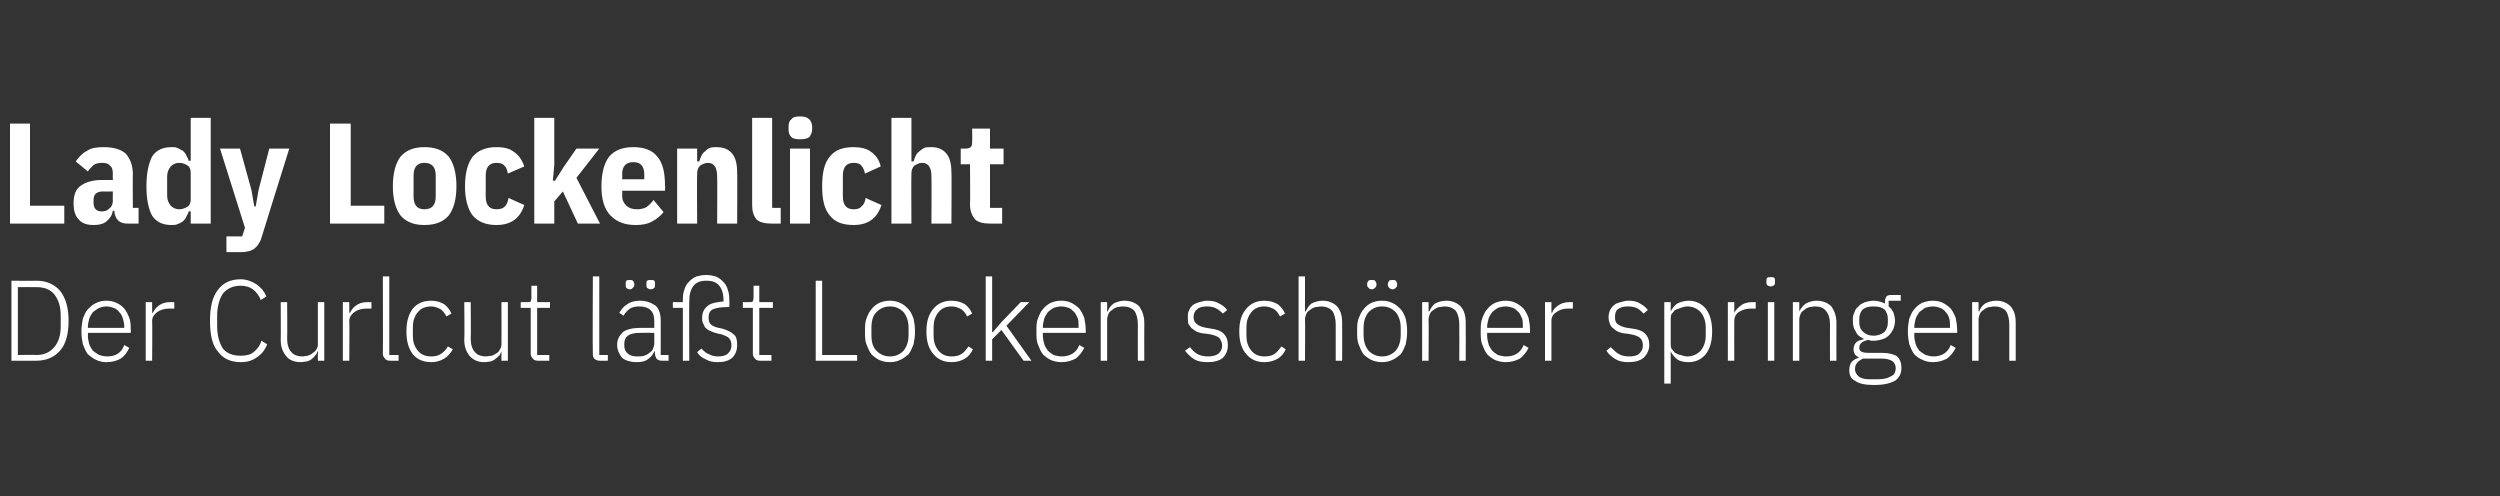 <?xml version="1.0" standalone="no"?><!DOCTYPE svg PUBLIC "-//W3C//DTD SVG 1.1//EN" "http://www.w3.org/Graphics/SVG/1.1/DTD/svg11.dtd"><svg xmlns="http://www.w3.org/2000/svg" version="1.1" width="350px" height="69.5px" viewBox="0 -1 350 69.5" style="top:-1px"><rect x="0" y="-1" width="350" height="69.5" fill="#333333" stroke="none"/>  <desc>Lady Lockenlicht Der Curlcut l t Locken sch ner springen</desc>  <defs/>  <g id="Polygon190770">    <path d="M 1.6 38.3 C 1.6 38.3 5.08 38.33 5.1 38.3 C 6.5 38.3 7.6 38.8 8.4 39.7 C 9.2 40.7 9.6 42.1 9.6 43.9 C 9.6 45.8 9.2 47.2 8.4 48.1 C 7.6 49 6.5 49.5 5.1 49.5 C 5.08 49.5 1.6 49.5 1.6 49.5 L 1.6 38.3 Z M 5.1 48.7 C 6.2 48.7 7 48.3 7.6 47.6 C 8.2 46.9 8.5 45.9 8.5 44.7 C 8.5 44.7 8.5 43.2 8.5 43.2 C 8.5 41.9 8.2 41 7.6 40.2 C 7 39.5 6.2 39.2 5.1 39.2 C 5.1 39.18 2.5 39.2 2.5 39.2 L 2.5 48.7 C 2.5 48.7 5.1 48.65 5.1 48.7 Z M 14.9 49.7 C 14.4 49.7 13.9 49.6 13.5 49.4 C 13 49.2 12.7 48.9 12.3 48.6 C 12 48.2 11.8 47.7 11.6 47.2 C 11.5 46.7 11.4 46.1 11.4 45.4 C 11.4 44.7 11.5 44.1 11.6 43.6 C 11.8 43.1 12 42.6 12.3 42.3 C 12.7 41.9 13 41.6 13.5 41.4 C 13.9 41.2 14.4 41.1 14.9 41.1 C 15.4 41.1 15.9 41.2 16.3 41.4 C 16.8 41.6 17.1 41.9 17.4 42.2 C 17.7 42.6 17.9 43 18.1 43.5 C 18.3 44 18.3 44.6 18.3 45.2 C 18.34 45.16 18.3 45.6 18.3 45.6 L 12.3 45.6 C 12.3 45.6 12.34 46 12.3 46 C 12.3 46.4 12.4 46.8 12.5 47.2 C 12.6 47.5 12.8 47.8 13 48.1 C 13.3 48.3 13.5 48.5 13.9 48.7 C 14.2 48.8 14.6 48.9 15 48.9 C 16.2 48.9 17 48.4 17.4 47.3 C 17.4 47.3 18.1 47.7 18.1 47.7 C 17.8 48.3 17.5 48.8 16.9 49.2 C 16.4 49.5 15.7 49.7 14.9 49.7 Z M 14.9 41.9 C 14.5 41.9 14.2 42 13.9 42.1 C 13.5 42.3 13.3 42.5 13 42.7 C 12.8 43 12.6 43.3 12.5 43.6 C 12.4 44 12.3 44.4 12.3 44.8 C 12.34 44.81 12.3 44.9 12.3 44.9 L 17.4 44.9 C 17.4 44.9 17.36 44.76 17.4 44.8 C 17.4 44.3 17.3 43.9 17.2 43.6 C 17.1 43.2 16.9 42.9 16.7 42.7 C 16.5 42.4 16.2 42.2 15.9 42.1 C 15.6 42 15.3 41.9 14.9 41.9 Z M 20.4 49.5 L 20.4 41.3 L 21.3 41.3 L 21.3 42.8 C 21.3 42.8 21.4 42.78 21.4 42.8 C 21.6 42.4 21.8 42.1 22.2 41.8 C 22.6 41.5 23.1 41.3 23.8 41.3 C 23.82 41.31 24.4 41.3 24.4 41.3 L 24.4 42.2 C 24.4 42.2 23.65 42.2 23.7 42.2 C 23 42.2 22.4 42.4 22 42.7 C 21.6 43 21.3 43.4 21.3 43.9 C 21.34 43.9 21.3 49.5 21.3 49.5 L 20.4 49.5 Z M 33.7 49.7 C 32.3 49.7 31.2 49.2 30.5 48.2 C 29.7 47.3 29.4 45.8 29.4 43.9 C 29.4 42.1 29.7 40.6 30.5 39.6 C 31.2 38.6 32.3 38.1 33.7 38.1 C 34.5 38.1 35.3 38.4 35.9 38.8 C 36.5 39.2 37 39.8 37.3 40.5 C 37.3 40.5 36.5 41 36.5 41 C 36.3 40.4 35.9 39.9 35.4 39.5 C 35 39.2 34.4 39 33.7 39 C 32.6 39 31.8 39.4 31.2 40.1 C 30.7 40.9 30.4 41.9 30.4 43.3 C 30.4 43.3 30.4 44.6 30.4 44.6 C 30.4 46 30.7 47 31.2 47.8 C 31.8 48.5 32.6 48.8 33.7 48.8 C 34.4 48.8 35 48.7 35.5 48.3 C 36 47.9 36.4 47.4 36.6 46.7 C 36.6 46.7 37.4 47.2 37.4 47.2 C 37.1 48 36.6 48.6 36 49 C 35.3 49.5 34.6 49.7 33.7 49.7 Z M 44.5 48.2 C 44.5 48.2 44.45 48.2 44.4 48.2 C 44.4 48.4 44.3 48.6 44.1 48.8 C 44 48.9 43.9 49.1 43.7 49.2 C 43.5 49.4 43.3 49.5 43 49.6 C 42.7 49.6 42.4 49.7 42.1 49.7 C 41.2 49.7 40.5 49.4 40.1 48.9 C 39.6 48.3 39.3 47.6 39.3 46.6 C 39.33 46.57 39.3 41.3 39.3 41.3 L 40.2 41.3 C 40.2 41.3 40.24 46.4 40.2 46.4 C 40.2 47.2 40.4 47.9 40.8 48.3 C 41.1 48.7 41.7 48.9 42.3 48.9 C 42.6 48.9 42.9 48.8 43.1 48.8 C 43.4 48.7 43.6 48.6 43.8 48.4 C 44 48.3 44.2 48.1 44.3 47.9 C 44.5 47.6 44.5 47.4 44.5 47.1 C 44.51 47.05 44.5 41.3 44.5 41.3 L 45.4 41.3 L 45.4 49.5 L 44.5 49.5 L 44.5 48.2 Z M 48 49.5 L 48 41.3 L 48.9 41.3 L 48.9 42.8 C 48.9 42.8 49 42.78 49 42.8 C 49.2 42.4 49.4 42.1 49.8 41.8 C 50.2 41.5 50.7 41.3 51.4 41.3 C 51.43 41.31 52 41.3 52 41.3 L 52 42.2 C 52 42.2 51.25 42.2 51.3 42.2 C 50.6 42.2 50 42.4 49.6 42.7 C 49.2 43 48.9 43.4 48.9 43.9 C 48.94 43.9 48.9 49.5 48.9 49.5 L 48 49.5 Z M 54.6 49.5 C 54.3 49.5 54 49.4 53.9 49.2 C 53.7 49 53.6 48.8 53.6 48.5 C 53.63 48.51 53.6 37.7 53.6 37.7 L 54.5 37.7 L 54.5 48.7 L 55.8 48.7 L 55.8 49.5 C 55.8 49.5 54.62 49.5 54.6 49.5 Z M 60.4 49.7 C 59.2 49.7 58.4 49.3 57.8 48.6 C 57.2 47.8 56.9 46.8 56.9 45.4 C 56.9 44 57.2 43 57.8 42.2 C 58.4 41.5 59.2 41.1 60.4 41.1 C 61.1 41.1 61.7 41.3 62.2 41.6 C 62.6 41.9 63 42.4 63.2 42.9 C 63.2 42.9 62.5 43.3 62.5 43.3 C 62.3 42.9 62 42.5 61.7 42.3 C 61.3 42.1 60.9 41.9 60.4 41.9 C 59.5 41.9 58.9 42.2 58.5 42.7 C 58 43.3 57.8 44 57.8 44.8 C 57.8 44.8 57.8 46 57.8 46 C 57.8 46.8 58 47.5 58.5 48.1 C 58.9 48.6 59.5 48.9 60.4 48.9 C 60.9 48.9 61.4 48.8 61.8 48.5 C 62.1 48.3 62.5 47.9 62.7 47.5 C 62.7 47.5 63.4 47.9 63.4 47.9 C 63.1 48.4 62.7 48.9 62.2 49.2 C 61.7 49.5 61.1 49.7 60.4 49.7 Z M 70.2 48.2 C 70.2 48.2 70.16 48.2 70.2 48.2 C 70.1 48.4 70 48.6 69.9 48.8 C 69.7 48.9 69.6 49.1 69.4 49.2 C 69.2 49.4 69 49.5 68.7 49.6 C 68.5 49.6 68.2 49.7 67.8 49.7 C 66.9 49.7 66.3 49.4 65.8 48.9 C 65.3 48.3 65 47.6 65 46.6 C 65.05 46.57 65 41.3 65 41.3 L 65.9 41.3 C 65.9 41.3 65.95 46.4 65.9 46.4 C 65.9 47.2 66.1 47.9 66.5 48.3 C 66.8 48.7 67.4 48.9 68 48.9 C 68.3 48.9 68.6 48.8 68.9 48.8 C 69.1 48.7 69.3 48.6 69.6 48.4 C 69.8 48.3 69.9 48.1 70 47.9 C 70.2 47.6 70.2 47.4 70.2 47.1 C 70.23 47.05 70.2 41.3 70.2 41.3 L 71.1 41.3 L 71.1 49.5 L 70.2 49.5 L 70.2 48.2 Z M 75.3 49.5 C 75 49.5 74.7 49.4 74.6 49.2 C 74.4 49 74.3 48.8 74.3 48.5 C 74.3 48.49 74.3 42.1 74.3 42.1 L 72.9 42.1 L 72.9 41.3 C 72.9 41.3 73.81 41.31 73.8 41.3 C 74 41.3 74.2 41.3 74.3 41.2 C 74.3 41.1 74.4 40.9 74.4 40.7 C 74.38 40.68 74.4 39 74.4 39 L 75.2 39 L 75.2 41.3 L 77 41.3 L 77 42.1 L 75.2 42.1 L 75.2 48.7 L 76.9 48.7 L 76.9 49.5 C 76.9 49.5 75.3 49.5 75.3 49.5 Z M 84 49.5 C 83.6 49.5 83.4 49.4 83.2 49.2 C 83 49 83 48.8 83 48.5 C 82.95 48.51 83 37.7 83 37.7 L 83.9 37.7 L 83.9 48.7 L 85.1 48.7 L 85.1 49.5 C 85.1 49.5 83.95 49.5 84 49.5 Z M 92.7 49.5 C 92.3 49.5 92.1 49.4 91.9 49.2 C 91.8 49 91.7 48.8 91.7 48.5 C 91.66 48.49 91.7 48.2 91.7 48.2 C 91.7 48.2 91.58 48.2 91.6 48.2 C 91.4 48.7 91.1 49 90.7 49.3 C 90.3 49.6 89.8 49.7 89.1 49.7 C 88.3 49.7 87.6 49.5 87.1 49.1 C 86.7 48.6 86.4 48 86.4 47.3 C 86.4 46.5 86.7 46 87.2 45.5 C 87.7 45.1 88.6 44.9 89.7 44.9 C 89.74 44.89 91.6 44.9 91.6 44.9 C 91.6 44.9 91.61 43.93 91.6 43.9 C 91.6 42.6 90.9 41.9 89.5 41.9 C 89 41.9 88.5 42 88.2 42.2 C 87.8 42.5 87.5 42.8 87.3 43.2 C 87.3 43.2 86.7 42.8 86.7 42.8 C 87 42.3 87.3 41.9 87.8 41.6 C 88.2 41.3 88.8 41.1 89.6 41.1 C 90.5 41.1 91.2 41.4 91.8 41.8 C 92.3 42.3 92.5 43 92.5 43.9 C 92.51 43.86 92.5 48.7 92.5 48.7 L 93.6 48.7 L 93.6 49.5 C 93.6 49.5 92.69 49.5 92.7 49.5 Z M 89.2 48.9 C 89.6 48.9 89.9 48.9 90.2 48.8 C 90.5 48.7 90.7 48.6 90.9 48.4 C 91.1 48.3 91.3 48.1 91.4 47.9 C 91.5 47.6 91.6 47.4 91.6 47.1 C 91.61 47.11 91.6 45.6 91.6 45.6 C 91.6 45.6 89.71 45.58 89.7 45.6 C 88.9 45.6 88.3 45.7 87.9 46 C 87.6 46.2 87.4 46.6 87.4 47.1 C 87.4 47.1 87.4 47.4 87.4 47.4 C 87.4 47.9 87.6 48.3 87.9 48.5 C 88.2 48.8 88.7 48.9 89.2 48.9 Z M 88.2 39.5 C 87.9 39.5 87.8 39.4 87.7 39.3 C 87.6 39.2 87.6 39.1 87.6 38.9 C 87.6 38.9 87.6 38.7 87.6 38.7 C 87.6 38.6 87.6 38.4 87.7 38.3 C 87.8 38.2 87.9 38.2 88.2 38.2 C 88.4 38.2 88.5 38.2 88.6 38.3 C 88.7 38.4 88.8 38.6 88.8 38.7 C 88.8 38.7 88.8 38.9 88.8 38.9 C 88.8 39.1 88.7 39.2 88.6 39.3 C 88.5 39.4 88.4 39.5 88.2 39.5 Z M 91.1 39.5 C 90.9 39.5 90.7 39.4 90.6 39.3 C 90.5 39.2 90.5 39.1 90.5 38.9 C 90.5 38.9 90.5 38.7 90.5 38.7 C 90.5 38.6 90.5 38.4 90.6 38.3 C 90.7 38.2 90.9 38.2 91.1 38.2 C 91.3 38.2 91.5 38.2 91.6 38.3 C 91.7 38.4 91.7 38.6 91.7 38.7 C 91.7 38.7 91.7 38.9 91.7 38.9 C 91.7 39.1 91.7 39.2 91.6 39.3 C 91.5 39.4 91.3 39.5 91.1 39.5 Z M 103.2 47.3 C 103.2 48 103 48.6 102.5 49.1 C 102 49.5 101.4 49.7 100.5 49.7 C 99.8 49.7 99.3 49.6 98.8 49.3 C 98.3 49.1 97.9 48.8 97.6 48.3 C 97.6 48.3 98.2 47.8 98.2 47.8 C 98.6 48.2 98.9 48.5 99.3 48.6 C 99.6 48.8 100.1 48.9 100.5 48.9 C 101.1 48.9 101.6 48.8 101.9 48.5 C 102.2 48.2 102.4 47.9 102.4 47.4 C 102.4 46.9 102.3 46.6 102.1 46.4 C 101.9 46.1 101.5 46 101 45.8 C 101 45.8 100.5 45.7 100.5 45.7 C 100.1 45.6 99.8 45.5 99.6 45.4 C 99.3 45.3 99.1 45.2 98.9 45 C 98.7 44.9 98.6 44.6 98.5 44.4 C 98.3 44.1 98.3 43.8 98.3 43.5 C 98.3 42.7 98.6 42.2 99.1 41.8 C 99.6 41.4 100.4 41.3 101.3 41.2 C 101.3 41.2 101.3 41.1 101.3 41.1 C 101.3 40.2 101.1 39.5 100.7 39 C 100.3 38.5 99.7 38.3 98.9 38.3 C 98.1 38.3 97.5 38.5 97.1 39 C 96.7 39.5 96.5 40.2 96.5 41.1 C 96.46 41.1 96.5 49.5 96.5 49.5 L 95.6 49.5 L 95.6 42.1 L 94.2 42.1 L 94.2 41.3 L 95.6 41.3 C 95.6 41.3 95.56 41.16 95.6 41.2 C 95.6 40.6 95.6 40.1 95.8 39.6 C 95.9 39.2 96.1 38.8 96.4 38.5 C 96.7 38.2 97 37.9 97.5 37.7 C 97.9 37.6 98.3 37.5 98.9 37.5 C 99.4 37.5 99.8 37.6 100.2 37.7 C 100.7 37.9 101 38.2 101.3 38.5 C 101.6 38.8 101.8 39.2 101.9 39.6 C 102.1 40.1 102.1 40.6 102.1 41.2 C 102.15 41.16 102.1 42 102.1 42 C 102.1 42 101.59 41.96 101.6 42 C 100.9 42 100.3 42.1 99.8 42.3 C 99.4 42.5 99.2 42.9 99.2 43.4 C 99.2 43.9 99.3 44.2 99.5 44.4 C 99.7 44.6 100.1 44.8 100.6 44.9 C 100.6 44.9 101.1 45 101.1 45 C 101.8 45.2 102.4 45.5 102.7 45.8 C 103.1 46.1 103.2 46.6 103.2 47.3 Z M 106.4 49.5 C 106.1 49.5 105.8 49.4 105.7 49.2 C 105.5 49 105.4 48.8 105.4 48.5 C 105.41 48.49 105.4 42.1 105.4 42.1 L 104 42.1 L 104 41.3 C 104 41.3 104.92 41.31 104.9 41.3 C 105.1 41.3 105.3 41.3 105.4 41.2 C 105.4 41.1 105.5 40.9 105.5 40.7 C 105.49 40.68 105.5 39 105.5 39 L 106.3 39 L 106.3 41.3 L 108.2 41.3 L 108.2 42.1 L 106.3 42.1 L 106.3 48.7 L 108 48.7 L 108 49.5 C 108 49.5 106.41 49.5 106.4 49.5 Z M 114.2 49.5 L 114.2 38.3 L 115.1 38.3 L 115.1 48.7 L 120 48.7 L 120 49.5 L 114.2 49.5 Z M 124.6 49.7 C 124 49.7 123.6 49.6 123.1 49.4 C 122.7 49.2 122.3 48.9 122 48.6 C 121.7 48.2 121.5 47.7 121.3 47.2 C 121.1 46.7 121.1 46.1 121.1 45.4 C 121.1 44.7 121.1 44.1 121.3 43.6 C 121.5 43.1 121.7 42.6 122 42.3 C 122.3 41.9 122.7 41.6 123.1 41.4 C 123.6 41.2 124 41.1 124.6 41.1 C 125.1 41.1 125.6 41.2 126 41.4 C 126.5 41.6 126.8 41.9 127.2 42.3 C 127.5 42.6 127.7 43.1 127.9 43.6 C 128 44.1 128.1 44.7 128.1 45.4 C 128.1 46.1 128 46.7 127.9 47.2 C 127.7 47.7 127.5 48.2 127.2 48.6 C 126.8 48.9 126.5 49.2 126 49.4 C 125.6 49.6 125.1 49.7 124.6 49.7 Z M 124.6 48.9 C 125.4 48.9 126 48.6 126.5 48.1 C 126.9 47.6 127.2 46.9 127.2 45.9 C 127.2 45.9 127.2 44.9 127.2 44.9 C 127.2 43.9 126.9 43.2 126.5 42.7 C 126 42.2 125.4 41.9 124.6 41.9 C 123.8 41.9 123.2 42.2 122.7 42.7 C 122.2 43.2 122 43.9 122 44.9 C 122 44.9 122 45.9 122 45.9 C 122 46.9 122.2 47.6 122.7 48.1 C 123.2 48.6 123.8 48.9 124.6 48.9 Z M 133.2 49.7 C 132.1 49.7 131.3 49.3 130.7 48.6 C 130 47.8 129.7 46.8 129.7 45.4 C 129.7 44 130 43 130.7 42.2 C 131.3 41.5 132.1 41.1 133.2 41.1 C 134 41.1 134.6 41.3 135.1 41.6 C 135.5 41.9 135.9 42.4 136.1 42.9 C 136.1 42.9 135.4 43.3 135.4 43.3 C 135.2 42.9 134.9 42.5 134.6 42.3 C 134.2 42.1 133.8 41.9 133.2 41.9 C 132.4 41.9 131.8 42.2 131.4 42.7 C 130.9 43.3 130.7 44 130.7 44.8 C 130.7 44.8 130.7 46 130.7 46 C 130.7 46.8 130.9 47.5 131.4 48.1 C 131.8 48.6 132.4 48.9 133.2 48.9 C 133.8 48.9 134.3 48.8 134.7 48.5 C 135 48.3 135.3 47.9 135.6 47.5 C 135.6 47.5 136.2 47.9 136.2 47.9 C 136 48.4 135.6 48.9 135.1 49.2 C 134.6 49.5 134 49.7 133.2 49.7 Z M 138 37.7 L 138.9 37.7 L 138.9 45.5 L 139 45.5 L 140.2 44.1 L 142.9 41.3 L 144.1 41.3 L 140.9 44.6 L 144.4 49.5 L 143.3 49.5 L 140.2 45.2 L 138.9 46.5 L 138.9 49.5 L 138 49.5 L 138 37.7 Z M 148.6 49.7 C 148.1 49.7 147.6 49.6 147.1 49.4 C 146.7 49.2 146.3 48.9 146 48.6 C 145.7 48.2 145.5 47.7 145.3 47.2 C 145.1 46.7 145.1 46.1 145.1 45.4 C 145.1 44.7 145.1 44.1 145.3 43.6 C 145.5 43.1 145.7 42.6 146 42.3 C 146.3 41.9 146.7 41.6 147.1 41.4 C 147.6 41.2 148 41.1 148.6 41.1 C 149.1 41.1 149.6 41.2 150 41.4 C 150.4 41.6 150.8 41.9 151.1 42.2 C 151.4 42.6 151.6 43 151.8 43.5 C 151.9 44 152 44.6 152 45.2 C 152.01 45.16 152 45.6 152 45.6 L 146 45.6 C 146 45.6 146 46 146 46 C 146 46.4 146.1 46.8 146.2 47.2 C 146.3 47.5 146.5 47.8 146.7 48.1 C 146.9 48.3 147.2 48.5 147.5 48.7 C 147.9 48.8 148.2 48.9 148.6 48.9 C 149.8 48.9 150.7 48.4 151.1 47.3 C 151.1 47.3 151.8 47.7 151.8 47.7 C 151.5 48.3 151.1 48.8 150.6 49.2 C 150 49.5 149.4 49.7 148.6 49.7 Z M 148.6 41.9 C 148.2 41.9 147.8 42 147.5 42.1 C 147.2 42.3 146.9 42.5 146.7 42.7 C 146.5 43 146.3 43.3 146.2 43.6 C 146.1 44 146 44.4 146 44.8 C 146 44.81 146 44.9 146 44.9 L 151 44.9 C 151 44.9 151.03 44.76 151 44.8 C 151 44.3 151 43.9 150.9 43.6 C 150.7 43.2 150.6 42.9 150.4 42.7 C 150.1 42.4 149.9 42.2 149.6 42.1 C 149.3 42 148.9 41.9 148.6 41.9 Z M 154.1 49.5 L 154.1 41.3 L 155 41.3 L 155 42.6 C 155 42.6 155.05 42.6 155.1 42.6 C 155.2 42.2 155.5 41.8 155.9 41.5 C 156.3 41.3 156.8 41.1 157.4 41.1 C 158.3 41.1 159 41.4 159.5 41.9 C 159.9 42.5 160.2 43.2 160.2 44.2 C 160.18 44.24 160.2 49.5 160.2 49.5 L 159.3 49.5 C 159.3 49.5 159.28 44.4 159.3 44.4 C 159.3 43.6 159.1 42.9 158.8 42.5 C 158.4 42.1 157.9 41.9 157.2 41.9 C 156.9 41.9 156.6 42 156.4 42 C 156.1 42.1 155.9 42.2 155.7 42.4 C 155.5 42.5 155.3 42.7 155.2 42.9 C 155.1 43.2 155 43.4 155 43.7 C 155 43.74 155 49.5 155 49.5 L 154.1 49.5 Z M 169.1 49.7 C 168.3 49.7 167.7 49.6 167.2 49.3 C 166.7 49 166.3 48.6 165.9 48.1 C 165.9 48.1 166.6 47.6 166.6 47.6 C 166.9 48 167.3 48.4 167.7 48.6 C 168.1 48.8 168.6 48.9 169.1 48.9 C 169.7 48.9 170.2 48.8 170.6 48.5 C 170.9 48.2 171.1 47.9 171.1 47.4 C 171.1 46.9 170.9 46.6 170.7 46.3 C 170.4 46.1 170 45.9 169.4 45.8 C 169.4 45.8 168.7 45.7 168.7 45.7 C 168.4 45.7 168 45.6 167.7 45.5 C 167.4 45.4 167.2 45.2 166.9 45 C 166.7 44.9 166.6 44.6 166.4 44.4 C 166.3 44.1 166.3 43.8 166.3 43.4 C 166.3 43 166.3 42.7 166.5 42.4 C 166.6 42.1 166.8 41.9 167 41.7 C 167.3 41.5 167.6 41.4 167.9 41.3 C 168.3 41.2 168.6 41.1 169 41.1 C 169.7 41.1 170.2 41.2 170.7 41.5 C 171.1 41.7 171.5 42 171.8 42.4 C 171.8 42.4 171.2 42.9 171.2 42.9 C 171 42.7 170.7 42.4 170.3 42.2 C 170 42 169.5 41.9 169 41.9 C 168.4 41.9 167.9 42 167.6 42.3 C 167.3 42.5 167.1 42.9 167.1 43.4 C 167.1 43.9 167.3 44.2 167.6 44.4 C 167.8 44.6 168.3 44.8 168.9 44.9 C 168.9 44.9 169.5 45 169.5 45 C 170.3 45.1 170.9 45.3 171.3 45.7 C 171.7 46.1 171.9 46.6 171.9 47.3 C 171.9 48 171.7 48.6 171.2 49.1 C 170.7 49.5 170 49.7 169.1 49.7 Z M 177 49.7 C 175.9 49.7 175.1 49.3 174.5 48.6 C 173.8 47.8 173.5 46.8 173.5 45.4 C 173.5 44 173.8 43 174.5 42.2 C 175.1 41.5 175.9 41.1 177 41.1 C 177.8 41.1 178.4 41.3 178.9 41.6 C 179.3 41.9 179.7 42.4 179.9 42.9 C 179.9 42.9 179.2 43.3 179.2 43.3 C 179 42.9 178.7 42.5 178.4 42.3 C 178 42.1 177.6 41.9 177 41.9 C 176.2 41.9 175.6 42.2 175.2 42.7 C 174.7 43.3 174.5 44 174.5 44.8 C 174.5 44.8 174.5 46 174.5 46 C 174.5 46.8 174.7 47.5 175.2 48.1 C 175.6 48.6 176.2 48.9 177 48.9 C 177.6 48.9 178.1 48.8 178.5 48.5 C 178.8 48.3 179.1 47.9 179.4 47.5 C 179.4 47.5 180 47.9 180 47.9 C 179.8 48.4 179.4 48.9 178.9 49.2 C 178.4 49.5 177.8 49.7 177 49.7 Z M 181.8 37.7 L 182.7 37.7 L 182.7 42.6 C 182.7 42.6 182.79 42.6 182.8 42.6 C 183 42.2 183.2 41.8 183.6 41.5 C 184 41.3 184.5 41.1 185.2 41.1 C 186 41.1 186.7 41.4 187.2 41.9 C 187.7 42.5 187.9 43.2 187.9 44.2 C 187.92 44.24 187.9 49.5 187.9 49.5 L 187 49.5 C 187 49.5 187.01 44.4 187 44.4 C 187 43.6 186.8 42.9 186.5 42.5 C 186.1 42.1 185.6 41.9 184.9 41.9 C 184.7 41.9 184.4 42 184.1 42 C 183.9 42.1 183.6 42.2 183.4 42.4 C 183.2 42.5 183 42.7 182.9 42.9 C 182.8 43.2 182.7 43.4 182.7 43.7 C 182.74 43.74 182.7 49.5 182.7 49.5 L 181.8 49.5 L 181.8 37.7 Z M 193.5 49.7 C 192.9 49.7 192.5 49.6 192 49.4 C 191.6 49.2 191.2 48.9 190.9 48.6 C 190.6 48.2 190.4 47.7 190.2 47.2 C 190 46.7 190 46.1 190 45.4 C 190 44.7 190 44.1 190.2 43.6 C 190.4 43.1 190.6 42.6 190.9 42.3 C 191.2 41.9 191.6 41.6 192 41.4 C 192.5 41.2 192.9 41.1 193.5 41.1 C 194 41.1 194.5 41.2 194.9 41.4 C 195.4 41.6 195.7 41.9 196.1 42.3 C 196.4 42.6 196.6 43.1 196.8 43.6 C 196.9 44.1 197 44.7 197 45.4 C 197 46.1 196.9 46.7 196.8 47.2 C 196.6 47.7 196.4 48.2 196.1 48.6 C 195.7 48.9 195.4 49.2 194.9 49.4 C 194.5 49.6 194 49.7 193.5 49.7 Z M 193.5 48.9 C 194.3 48.9 194.9 48.6 195.4 48.1 C 195.8 47.6 196.1 46.9 196.1 45.9 C 196.1 45.9 196.1 44.9 196.1 44.9 C 196.1 43.9 195.8 43.2 195.4 42.7 C 194.9 42.2 194.3 41.9 193.5 41.9 C 192.7 41.9 192.1 42.2 191.6 42.7 C 191.2 43.2 190.9 43.9 190.9 44.9 C 190.9 44.9 190.9 45.9 190.9 45.9 C 190.9 46.9 191.2 47.6 191.6 48.1 C 192.1 48.6 192.7 48.9 193.5 48.9 Z M 192 39.5 C 191.8 39.5 191.7 39.4 191.6 39.3 C 191.5 39.2 191.4 39.1 191.4 38.9 C 191.4 38.9 191.4 38.7 191.4 38.7 C 191.4 38.6 191.5 38.4 191.6 38.3 C 191.7 38.2 191.8 38.2 192 38.2 C 192.3 38.2 192.4 38.2 192.5 38.3 C 192.6 38.4 192.7 38.6 192.7 38.7 C 192.7 38.7 192.7 38.9 192.7 38.9 C 192.7 39.1 192.6 39.2 192.5 39.3 C 192.4 39.4 192.3 39.5 192 39.5 Z M 195 39.5 C 194.7 39.5 194.6 39.4 194.5 39.3 C 194.4 39.2 194.3 39.1 194.3 38.9 C 194.3 38.9 194.3 38.7 194.3 38.7 C 194.3 38.6 194.4 38.4 194.5 38.3 C 194.6 38.2 194.7 38.2 195 38.2 C 195.2 38.2 195.3 38.2 195.4 38.3 C 195.5 38.4 195.6 38.6 195.6 38.7 C 195.6 38.7 195.6 38.9 195.6 38.9 C 195.6 39.1 195.5 39.2 195.4 39.3 C 195.3 39.4 195.2 39.5 195 39.5 Z M 199.1 49.5 L 199.1 41.3 L 200 41.3 L 200 42.6 C 200 42.6 200.09 42.6 200.1 42.6 C 200.3 42.2 200.5 41.8 200.9 41.5 C 201.3 41.3 201.8 41.1 202.5 41.1 C 203.3 41.1 204 41.4 204.5 41.9 C 205 42.5 205.2 43.2 205.2 44.2 C 205.22 44.24 205.2 49.5 205.2 49.5 L 204.3 49.5 C 204.3 49.5 204.32 44.4 204.3 44.4 C 204.3 43.6 204.1 42.9 203.8 42.5 C 203.4 42.1 202.9 41.9 202.2 41.9 C 202 41.9 201.7 42 201.4 42 C 201.2 42.1 200.9 42.2 200.7 42.4 C 200.5 42.5 200.3 42.7 200.2 42.9 C 200.1 43.2 200 43.4 200 43.7 C 200.04 43.74 200 49.5 200 49.5 L 199.1 49.5 Z M 210.8 49.7 C 210.3 49.7 209.8 49.6 209.3 49.4 C 208.9 49.2 208.5 48.9 208.2 48.6 C 207.9 48.2 207.7 47.7 207.5 47.2 C 207.3 46.7 207.3 46.1 207.3 45.4 C 207.3 44.7 207.3 44.1 207.5 43.6 C 207.7 43.1 207.9 42.6 208.2 42.3 C 208.5 41.9 208.9 41.6 209.3 41.4 C 209.8 41.2 210.3 41.1 210.8 41.1 C 211.3 41.1 211.8 41.2 212.2 41.4 C 212.6 41.6 213 41.9 213.3 42.2 C 213.6 42.6 213.8 43 214 43.5 C 214.1 44 214.2 44.6 214.2 45.2 C 214.21 45.16 214.2 45.6 214.2 45.6 L 208.2 45.6 C 208.2 45.6 208.21 46 208.2 46 C 208.2 46.4 208.3 46.8 208.4 47.2 C 208.5 47.5 208.7 47.8 208.9 48.1 C 209.1 48.3 209.4 48.5 209.7 48.7 C 210.1 48.8 210.4 48.9 210.9 48.9 C 212 48.9 212.9 48.4 213.3 47.3 C 213.3 47.3 214 47.7 214 47.7 C 213.7 48.3 213.3 48.8 212.8 49.2 C 212.2 49.5 211.6 49.7 210.8 49.7 Z M 210.8 41.9 C 210.4 41.9 210 42 209.7 42.1 C 209.4 42.3 209.1 42.5 208.9 42.7 C 208.7 43 208.5 43.3 208.4 43.6 C 208.3 44 208.2 44.4 208.2 44.8 C 208.21 44.81 208.2 44.9 208.2 44.9 L 213.2 44.9 C 213.2 44.9 213.23 44.76 213.2 44.8 C 213.2 44.3 213.2 43.9 213.1 43.6 C 212.9 43.2 212.8 42.9 212.6 42.7 C 212.3 42.4 212.1 42.2 211.8 42.1 C 211.5 42 211.2 41.9 210.8 41.9 Z M 216.3 49.5 L 216.3 41.3 L 217.2 41.3 L 217.2 42.8 C 217.2 42.8 217.27 42.78 217.3 42.8 C 217.4 42.4 217.7 42.1 218.1 41.8 C 218.5 41.5 219 41.3 219.7 41.3 C 219.7 41.31 220.2 41.3 220.2 41.3 L 220.2 42.2 C 220.2 42.2 219.52 42.2 219.5 42.2 C 218.8 42.2 218.3 42.4 217.9 42.7 C 217.4 43 217.2 43.4 217.2 43.9 C 217.21 43.9 217.2 49.5 217.2 49.5 L 216.3 49.5 Z M 228 49.7 C 227.3 49.7 226.7 49.6 226.2 49.3 C 225.7 49 225.2 48.6 224.9 48.1 C 224.9 48.1 225.5 47.6 225.5 47.6 C 225.9 48 226.3 48.4 226.7 48.6 C 227.1 48.8 227.5 48.9 228.1 48.9 C 228.7 48.9 229.2 48.8 229.5 48.5 C 229.8 48.2 230 47.9 230 47.4 C 230 46.9 229.9 46.6 229.6 46.3 C 229.4 46.1 228.9 45.9 228.3 45.8 C 228.3 45.8 227.7 45.7 227.7 45.7 C 227.3 45.7 227 45.6 226.7 45.5 C 226.4 45.4 226.1 45.2 225.9 45 C 225.7 44.9 225.5 44.6 225.4 44.4 C 225.3 44.1 225.2 43.8 225.2 43.4 C 225.2 43 225.3 42.7 225.4 42.4 C 225.6 42.1 225.7 41.9 226 41.7 C 226.2 41.5 226.5 41.4 226.9 41.3 C 227.2 41.2 227.6 41.1 228 41.1 C 228.6 41.1 229.2 41.2 229.6 41.5 C 230 41.7 230.4 42 230.7 42.4 C 230.7 42.4 230.1 42.9 230.1 42.9 C 229.9 42.7 229.6 42.4 229.3 42.2 C 228.9 42 228.5 41.9 227.9 41.9 C 227.3 41.9 226.9 42 226.5 42.3 C 226.2 42.5 226.1 42.9 226.1 43.4 C 226.1 43.9 226.2 44.2 226.5 44.4 C 226.8 44.6 227.2 44.8 227.8 44.9 C 227.8 44.9 228.5 45 228.5 45 C 229.3 45.1 229.9 45.3 230.3 45.7 C 230.7 46.1 230.9 46.6 230.9 47.3 C 230.9 48 230.6 48.6 230.1 49.1 C 229.6 49.5 228.9 49.7 228 49.7 Z M 233 41.3 L 233.9 41.3 L 233.9 42.6 C 233.9 42.6 233.91 42.62 233.9 42.6 C 234.1 42.2 234.4 41.8 234.8 41.5 C 235.2 41.3 235.8 41.1 236.4 41.1 C 237.4 41.1 238.2 41.5 238.8 42.2 C 239.4 43 239.7 44 239.7 45.4 C 239.7 46.8 239.4 47.8 238.8 48.6 C 238.2 49.3 237.4 49.7 236.4 49.7 C 235.8 49.7 235.2 49.6 234.8 49.3 C 234.4 49 234.1 48.6 233.9 48.2 C 233.91 48.19 233.9 48.2 233.9 48.2 L 233.9 52.7 L 233 52.7 L 233 41.3 Z M 236.2 48.9 C 237 48.9 237.6 48.6 238.1 48.1 C 238.5 47.6 238.8 46.9 238.8 46 C 238.8 46 238.8 44.8 238.8 44.8 C 238.8 43.9 238.5 43.2 238.1 42.7 C 237.6 42.2 237 41.9 236.2 41.9 C 235.9 41.9 235.6 42 235.3 42.1 C 235 42.2 234.8 42.3 234.5 42.4 C 234.3 42.6 234.2 42.8 234 43 C 233.9 43.2 233.9 43.5 233.9 43.8 C 233.9 43.8 233.9 47 233.9 47 C 233.9 47.3 233.9 47.6 234 47.8 C 234.2 48 234.3 48.2 234.5 48.4 C 234.8 48.5 235 48.7 235.3 48.7 C 235.6 48.8 235.9 48.9 236.2 48.9 Z M 241.9 49.5 L 241.9 41.3 L 242.8 41.3 L 242.8 42.8 C 242.8 42.8 242.85 42.78 242.8 42.8 C 243 42.4 243.3 42.1 243.7 41.8 C 244 41.5 244.6 41.3 245.3 41.3 C 245.27 41.31 245.8 41.3 245.8 41.3 L 245.8 42.2 C 245.8 42.2 245.1 42.2 245.1 42.2 C 244.4 42.2 243.9 42.4 243.4 42.7 C 243 43 242.8 43.4 242.8 43.9 C 242.78 43.9 242.8 49.5 242.8 49.5 L 241.9 49.5 Z M 247.9 39.1 C 247.7 39.1 247.5 39 247.4 38.9 C 247.3 38.8 247.3 38.7 247.3 38.5 C 247.3 38.5 247.3 38.3 247.3 38.3 C 247.3 38.2 247.3 38 247.4 37.9 C 247.5 37.8 247.7 37.8 247.9 37.8 C 248.1 37.8 248.3 37.8 248.4 37.9 C 248.5 38 248.5 38.2 248.5 38.3 C 248.5 38.3 248.5 38.5 248.5 38.5 C 248.5 38.7 248.5 38.8 248.4 38.9 C 248.3 39 248.1 39.1 247.9 39.1 Z M 247.5 41.3 L 248.4 41.3 L 248.4 49.5 L 247.5 49.5 L 247.5 41.3 Z M 251 49.5 L 251 41.3 L 251.9 41.3 L 251.9 42.6 C 251.9 42.6 251.95 42.6 251.9 42.6 C 252.1 42.2 252.4 41.8 252.8 41.5 C 253.2 41.3 253.7 41.1 254.3 41.1 C 255.2 41.1 255.9 41.4 256.4 41.9 C 256.8 42.5 257.1 43.2 257.1 44.2 C 257.08 44.24 257.1 49.5 257.1 49.5 L 256.2 49.5 C 256.2 49.5 256.18 44.4 256.2 44.4 C 256.2 43.6 256 42.9 255.6 42.5 C 255.3 42.1 254.8 41.9 254.1 41.9 C 253.8 41.9 253.5 42 253.3 42 C 253 42.1 252.8 42.2 252.6 42.4 C 252.4 42.5 252.2 42.7 252.1 42.9 C 252 43.2 251.9 43.4 251.9 43.7 C 251.9 43.74 251.9 49.5 251.9 49.5 L 251 49.5 Z M 266.2 50.5 C 266.2 51.3 265.9 51.9 265.3 52.3 C 264.6 52.7 263.6 52.9 262.4 52.9 C 261.1 52.9 260.2 52.7 259.7 52.3 C 259.1 52 258.9 51.5 258.9 50.8 C 258.9 50.4 259 50 259.2 49.7 C 259.5 49.4 259.8 49.2 260.2 49.1 C 260.2 49.1 260.2 49 260.2 49 C 259.7 48.8 259.5 48.4 259.5 47.9 C 259.5 47.5 259.6 47.2 259.9 46.9 C 260.1 46.7 260.5 46.6 260.9 46.5 C 260.9 46.5 260.9 46.4 260.9 46.4 C 260.4 46.2 260 45.9 259.8 45.4 C 259.5 45 259.4 44.5 259.4 43.9 C 259.4 43.5 259.4 43.1 259.6 42.8 C 259.7 42.4 259.9 42.1 260.2 41.9 C 260.4 41.6 260.7 41.5 261.1 41.3 C 261.5 41.2 261.9 41.1 262.3 41.1 C 262.9 41.1 263.5 41.3 263.9 41.5 C 263.9 41.5 263.9 41.1 263.9 41.1 C 263.9 40.9 264 40.7 264.1 40.5 C 264.2 40.4 264.4 40.3 264.7 40.3 C 264.68 40.3 266.1 40.3 266.1 40.3 L 266.1 41.1 L 264.4 41.1 C 264.4 41.1 264.43 41.87 264.4 41.9 C 264.7 42.1 264.9 42.4 265.1 42.8 C 265.2 43.1 265.3 43.5 265.3 43.9 C 265.3 44.3 265.2 44.7 265.1 45 C 264.9 45.4 264.7 45.7 264.5 45.9 C 264.2 46.2 263.9 46.4 263.5 46.5 C 263.2 46.6 262.8 46.7 262.3 46.7 C 262.2 46.7 262 46.7 261.9 46.7 C 261.8 46.6 261.6 46.6 261.5 46.6 C 261.1 46.7 260.8 46.8 260.6 47 C 260.4 47.2 260.3 47.4 260.3 47.7 C 260.3 48.2 260.7 48.4 261.6 48.4 C 261.6 48.4 263.5 48.4 263.5 48.4 C 264.4 48.4 265.2 48.6 265.6 48.9 C 266 49.3 266.2 49.8 266.2 50.5 Z M 265.4 50.5 C 265.4 50.1 265.2 49.8 265 49.6 C 264.7 49.4 264.2 49.2 263.5 49.2 C 263.5 49.2 260.8 49.2 260.8 49.2 C 260.5 49.4 260.2 49.5 260 49.8 C 259.8 50 259.7 50.3 259.7 50.7 C 259.7 51.1 259.9 51.4 260.2 51.7 C 260.6 52 261.1 52.1 261.8 52.1 C 261.8 52.1 262.8 52.1 262.8 52.1 C 263.6 52.1 264.2 52 264.7 51.7 C 265.2 51.5 265.4 51.1 265.4 50.5 Z M 262.3 46 C 262.9 46 263.4 45.8 263.8 45.5 C 264.1 45.2 264.3 44.7 264.3 44.2 C 264.3 44.2 264.3 43.6 264.3 43.6 C 264.3 43.1 264.1 42.6 263.8 42.3 C 263.4 42 262.9 41.9 262.3 41.9 C 261.7 41.9 261.2 42 260.8 42.3 C 260.5 42.6 260.3 43.1 260.3 43.6 C 260.3 43.6 260.3 44.2 260.3 44.2 C 260.3 44.7 260.5 45.2 260.9 45.5 C 261.2 45.8 261.7 46 262.3 46 Z M 270.6 49.7 C 270.1 49.7 269.6 49.6 269.2 49.4 C 268.7 49.2 268.3 48.9 268 48.6 C 267.7 48.2 267.5 47.7 267.3 47.2 C 267.2 46.7 267.1 46.1 267.1 45.4 C 267.1 44.7 267.2 44.1 267.3 43.6 C 267.5 43.1 267.7 42.6 268 42.3 C 268.3 41.9 268.7 41.6 269.1 41.4 C 269.6 41.2 270.1 41.1 270.6 41.1 C 271.1 41.1 271.6 41.2 272 41.4 C 272.4 41.6 272.8 41.9 273.1 42.2 C 273.4 42.6 273.6 43 273.8 43.5 C 273.9 44 274 44.6 274 45.2 C 274.03 45.16 274 45.6 274 45.6 L 268 45.6 C 268 45.6 268.02 46 268 46 C 268 46.4 268.1 46.8 268.2 47.2 C 268.3 47.5 268.5 47.8 268.7 48.1 C 269 48.3 269.2 48.5 269.6 48.7 C 269.9 48.8 270.3 48.9 270.7 48.9 C 271.8 48.9 272.7 48.4 273.1 47.3 C 273.1 47.3 273.8 47.7 273.8 47.7 C 273.5 48.3 273.1 48.8 272.6 49.2 C 272 49.5 271.4 49.7 270.6 49.7 Z M 270.6 41.9 C 270.2 41.9 269.9 42 269.5 42.1 C 269.2 42.3 269 42.5 268.7 42.7 C 268.5 43 268.3 43.3 268.2 43.6 C 268.1 44 268 44.4 268 44.8 C 268.02 44.81 268 44.9 268 44.9 L 273 44.9 C 273 44.9 273.04 44.76 273 44.8 C 273 44.3 273 43.9 272.9 43.6 C 272.8 43.2 272.6 42.9 272.4 42.7 C 272.2 42.4 271.9 42.2 271.6 42.1 C 271.3 42 271 41.9 270.6 41.9 Z M 276.1 49.5 L 276.1 41.3 L 277 41.3 L 277 42.6 C 277 42.6 277.07 42.6 277.1 42.6 C 277.2 42.2 277.5 41.8 277.9 41.5 C 278.3 41.3 278.8 41.1 279.5 41.1 C 280.3 41.1 281 41.4 281.5 41.9 C 282 42.5 282.2 43.2 282.2 44.2 C 282.2 44.24 282.2 49.5 282.2 49.5 L 281.3 49.5 C 281.3 49.5 281.3 44.4 281.3 44.4 C 281.3 43.6 281.1 42.9 280.8 42.5 C 280.4 42.1 279.9 41.9 279.2 41.9 C 278.9 41.9 278.7 42 278.4 42 C 278.1 42.1 277.9 42.2 277.7 42.4 C 277.5 42.5 277.3 42.7 277.2 42.9 C 277.1 43.2 277 43.4 277 43.7 C 277.02 43.74 277 49.5 277 49.5 L 276.1 49.5 Z " stroke="none" fill="#fff"/>  </g>  <g id="Polygon190769">    <path d="M 1.4 30.3 L 1.4 16.3 L 4.2 16.3 L 4.2 27.8 L 9 27.8 L 9 30.3 L 1.4 30.3 Z M 17.8 30.3 C 16.7 30.3 16.1 29.7 16 28.5 C 16 28.5 15.8 28.5 15.8 28.5 C 15.7 29.1 15.4 29.6 14.9 30 C 14.4 30.4 13.8 30.5 13.1 30.5 C 12.2 30.5 11.5 30.3 11 29.7 C 10.5 29.2 10.3 28.4 10.3 27.5 C 10.3 26.3 10.6 25.5 11.3 25 C 12 24.5 13 24.2 14.2 24.2 C 14.25 24.2 15.8 24.2 15.8 24.2 C 15.8 24.2 15.77 23.39 15.8 23.4 C 15.8 22.8 15.7 22.4 15.4 22.2 C 15.2 21.9 14.8 21.8 14.3 21.8 C 13.8 21.8 13.4 21.9 13.1 22.1 C 12.8 22.4 12.5 22.7 12.3 23 C 12.3 23 10.6 21.6 10.6 21.6 C 11.1 20.9 11.6 20.4 12.2 20.1 C 12.8 19.7 13.6 19.6 14.5 19.6 C 15.9 19.6 16.9 19.9 17.6 20.5 C 18.2 21.2 18.6 22.1 18.6 23.4 C 18.57 23.38 18.6 28.1 18.6 28.1 L 19.4 28.1 L 19.4 30.3 C 19.4 30.3 17.81 30.3 17.8 30.3 Z M 14.2 28.6 C 14.7 28.6 15 28.5 15.3 28.2 C 15.6 28 15.8 27.6 15.8 27.1 C 15.77 27.14 15.8 25.8 15.8 25.8 C 15.8 25.8 14.51 25.84 14.5 25.8 C 13.5 25.8 13.1 26.2 13.1 27 C 13.1 27 13.1 27.4 13.1 27.4 C 13.1 27.8 13.2 28.1 13.4 28.3 C 13.6 28.5 13.9 28.6 14.2 28.6 Z M 26.7 28.6 C 26.7 28.6 26.42 28.56 26.4 28.6 C 26.4 28.8 26.2 29.1 26.1 29.3 C 26 29.6 25.8 29.8 25.6 30 C 25.3 30.2 25.1 30.3 24.8 30.4 C 24.6 30.5 24.3 30.5 24 30.5 C 22.8 30.5 21.9 30.1 21.3 29.2 C 20.8 28.3 20.5 26.9 20.5 25.1 C 20.5 23.2 20.8 21.9 21.3 20.9 C 21.9 20 22.8 19.6 24 19.6 C 24.3 19.6 24.6 19.6 24.8 19.7 C 25.1 19.8 25.3 20 25.6 20.1 C 25.8 20.3 26 20.5 26.1 20.8 C 26.2 21 26.4 21.3 26.4 21.5 C 26.42 21.54 26.7 21.5 26.7 21.5 L 26.7 15.5 L 29.5 15.5 L 29.5 30.3 L 26.7 30.3 L 26.7 28.6 Z M 25.1 28.3 C 25.6 28.3 26 28.1 26.3 27.9 C 26.6 27.7 26.7 27.3 26.7 26.9 C 26.7 26.9 26.7 23.2 26.7 23.2 C 26.7 22.8 26.6 22.4 26.3 22.2 C 26 22 25.6 21.8 25.1 21.8 C 24.6 21.8 24.2 22 23.9 22.3 C 23.6 22.7 23.4 23.1 23.4 23.7 C 23.4 23.7 23.4 26.4 23.4 26.4 C 23.4 27 23.6 27.4 23.9 27.8 C 24.2 28.1 24.6 28.3 25.1 28.3 Z M 37.7 19.8 L 40.5 19.8 C 40.5 19.8 36.58 32.3 36.6 32.3 C 36.5 32.7 36.3 33 36.1 33.3 C 36 33.5 35.7 33.7 35.5 33.9 C 35.2 34 35 34.2 34.6 34.2 C 34.3 34.3 34 34.3 33.5 34.3 C 33.54 34.3 31.7 34.3 31.7 34.3 L 31.7 32.1 L 33.9 32.1 L 34.3 30.9 L 30.8 19.8 L 33.6 19.8 L 35.2 25.6 L 35.6 27.9 L 35.8 27.9 L 36.2 25.6 L 37.7 19.8 Z M 46.2 30.3 L 46.2 16.3 L 49.1 16.3 L 49.1 27.8 L 53.8 27.8 L 53.8 30.3 L 46.2 30.3 Z M 59.4 30.5 C 58 30.5 56.9 30.1 56.1 29.2 C 55.4 28.3 55 26.9 55 25.1 C 55 23.2 55.4 21.8 56.1 20.9 C 56.9 20 58 19.6 59.4 19.6 C 60.9 19.6 62 20 62.8 20.9 C 63.5 21.8 63.9 23.2 63.9 25.1 C 63.9 26.9 63.5 28.3 62.8 29.2 C 62 30.1 60.9 30.5 59.4 30.5 Z M 57.9 26.5 C 57.9 27.7 58.4 28.3 59.4 28.3 C 60.5 28.3 61 27.7 61 26.5 C 61 26.5 61 23.6 61 23.6 C 61 22.4 60.5 21.8 59.4 21.8 C 58.4 21.8 57.9 22.4 57.9 23.6 C 57.9 23.58 57.9 26.5 57.9 26.5 C 57.9 26.5 57.9 26.52 57.9 26.5 Z M 73.4 27.7 C 72.8 29.6 71.5 30.5 69.5 30.5 C 68.1 30.5 67 30.1 66.2 29.2 C 65.5 28.3 65.1 26.9 65.1 25.1 C 65.1 23.2 65.5 21.8 66.2 20.9 C 67 20 68.1 19.6 69.5 19.6 C 70.6 19.6 71.4 19.8 72 20.3 C 72.6 20.7 73.1 21.4 73.4 22.3 C 73.4 22.3 71.1 23.3 71.1 23.3 C 71 22.8 70.9 22.4 70.6 22.2 C 70.4 21.9 70 21.8 69.5 21.8 C 68.5 21.8 68 22.4 68 23.6 C 68 23.6 68 26.5 68 26.5 C 68 27.7 68.5 28.3 69.5 28.3 C 70 28.3 70.4 28.2 70.7 27.9 C 70.9 27.7 71.1 27.3 71.2 26.7 C 71.21 26.74 73.4 27.7 73.4 27.7 C 73.4 27.7 73.39 27.7 73.4 27.7 Z M 74.8 15.5 L 77.6 15.5 L 77.6 22.1 L 77.4 24.3 L 77.7 24.3 L 78.9 22.4 L 80.7 19.8 L 83.9 19.8 L 80.7 23.9 L 84 30.3 L 80.9 30.3 L 78.8 25.8 L 77.6 27.2 L 77.6 30.3 L 74.8 30.3 L 74.8 15.5 Z M 89 30.5 C 87.5 30.5 86.4 30.1 85.5 29.2 C 84.6 28.3 84.2 26.9 84.2 25.1 C 84.2 23.2 84.6 21.8 85.3 20.9 C 86.1 20 87.2 19.6 88.7 19.6 C 90.1 19.6 91.3 20 92 20.9 C 92.8 21.8 93.1 23.2 93.1 25 C 93.14 25.04 93.1 25.7 93.1 25.7 L 87.1 25.7 C 87.1 25.7 87.14 26.38 87.1 26.4 C 87.1 27 87.3 27.4 87.7 27.8 C 88 28.1 88.5 28.3 89.2 28.3 C 89.7 28.3 90.1 28.2 90.5 28 C 90.9 27.7 91.2 27.4 91.5 27 C 91.5 27 92.9 28.7 92.9 28.7 C 92.5 29.2 91.9 29.7 91.3 30 C 90.6 30.4 89.8 30.5 89 30.5 Z M 90.2 23.4 C 90.2 22.3 89.7 21.7 88.7 21.7 C 87.6 21.7 87.1 22.3 87.1 23.4 C 87.14 23.45 87.1 24.1 87.1 24.1 L 90.2 24.1 L 90.2 23.4 C 90.2 23.4 90.22 23.45 90.2 23.4 Z M 94.8 30.3 L 94.8 19.8 L 97.6 19.8 L 97.6 21.6 C 97.6 21.6 97.88 21.58 97.9 21.6 C 98 21.3 98.1 21 98.2 20.8 C 98.3 20.6 98.5 20.3 98.7 20.2 C 98.9 20 99.1 19.8 99.4 19.7 C 99.7 19.6 100 19.6 100.3 19.6 C 101.3 19.6 102 19.9 102.5 20.5 C 103 21.1 103.2 22 103.2 23.2 C 103.24 23.16 103.2 30.3 103.2 30.3 L 100.4 30.3 C 100.4 30.3 100.44 23.7 100.4 23.7 C 100.4 22.5 100 21.8 99.1 21.8 C 98.7 21.8 98.3 22 98 22.2 C 97.7 22.5 97.6 22.9 97.6 23.3 C 97.56 23.32 97.6 30.3 97.6 30.3 L 94.8 30.3 Z M 108 30.3 C 107 30.3 106.3 30.1 105.9 29.7 C 105.5 29.2 105.3 28.6 105.3 27.7 C 105.29 27.66 105.3 15.5 105.3 15.5 L 108.1 15.5 L 108.1 28.1 L 109.3 28.1 L 109.3 30.3 C 109.3 30.3 108.01 30.3 108 30.3 Z M 112 18.5 C 111.4 18.5 111 18.4 110.8 18.2 C 110.5 17.9 110.4 17.6 110.4 17.1 C 110.4 17.1 110.4 16.7 110.4 16.7 C 110.4 16.3 110.5 15.9 110.8 15.7 C 111 15.4 111.4 15.3 112 15.3 C 112.6 15.3 113 15.4 113.3 15.7 C 113.5 15.9 113.7 16.3 113.7 16.7 C 113.7 16.7 113.7 17.1 113.7 17.1 C 113.7 17.6 113.5 17.9 113.3 18.2 C 113 18.4 112.6 18.5 112 18.5 Z M 110.6 19.8 L 113.4 19.8 L 113.4 30.3 L 110.6 30.3 L 110.6 19.8 Z M 123.4 27.7 C 122.8 29.6 121.5 30.5 119.5 30.5 C 118 30.5 116.9 30.1 116.2 29.2 C 115.4 28.3 115.1 26.9 115.1 25.1 C 115.1 23.2 115.4 21.8 116.2 20.9 C 116.9 20 118 19.6 119.5 19.6 C 120.5 19.6 121.4 19.8 122 20.3 C 122.6 20.7 123.1 21.4 123.3 22.3 C 123.3 22.3 121.1 23.3 121.1 23.3 C 121 22.8 120.8 22.4 120.6 22.2 C 120.4 21.9 120 21.8 119.5 21.8 C 118.5 21.8 118 22.4 118 23.6 C 118 23.6 118 26.5 118 26.5 C 118 27.7 118.5 28.3 119.5 28.3 C 120 28.3 120.4 28.2 120.6 27.9 C 120.9 27.7 121.1 27.3 121.2 26.7 C 121.19 26.74 123.4 27.7 123.4 27.7 C 123.4 27.7 123.37 27.7 123.4 27.7 Z M 124.8 15.5 L 127.6 15.5 L 127.6 21.6 C 127.6 21.6 127.88 21.58 127.9 21.6 C 128 21.3 128.1 21 128.2 20.8 C 128.3 20.6 128.5 20.3 128.7 20.2 C 128.9 20 129.2 19.8 129.4 19.7 C 129.7 19.6 130 19.6 130.4 19.6 C 131.3 19.6 132 19.9 132.5 20.5 C 133 21.1 133.2 22 133.2 23.2 C 133.24 23.16 133.2 30.3 133.2 30.3 L 130.4 30.3 C 130.4 30.3 130.44 23.7 130.4 23.7 C 130.4 22.5 130 21.8 129.1 21.8 C 128.7 21.8 128.3 22 128 22.2 C 127.7 22.5 127.6 22.9 127.6 23.3 C 127.56 23.32 127.6 30.3 127.6 30.3 L 124.8 30.3 L 124.8 15.5 Z M 138.6 30.3 C 137.6 30.3 136.9 30.1 136.5 29.7 C 136.1 29.2 135.8 28.6 135.8 27.6 C 135.85 27.62 135.8 22 135.8 22 L 134.5 22 L 134.5 19.8 C 134.5 19.8 135.17 19.8 135.2 19.8 C 135.5 19.8 135.8 19.7 135.9 19.6 C 136.1 19.4 136.1 19.1 136.1 18.8 C 136.13 18.78 136.1 17 136.1 17 L 138.6 17 L 138.6 19.8 L 140.5 19.8 L 140.5 22 L 138.6 22 L 138.6 28.1 L 140.3 28.1 L 140.3 30.3 C 140.3 30.3 138.59 30.3 138.6 30.3 Z " stroke="none" fill="#fff"/>  </g></svg>